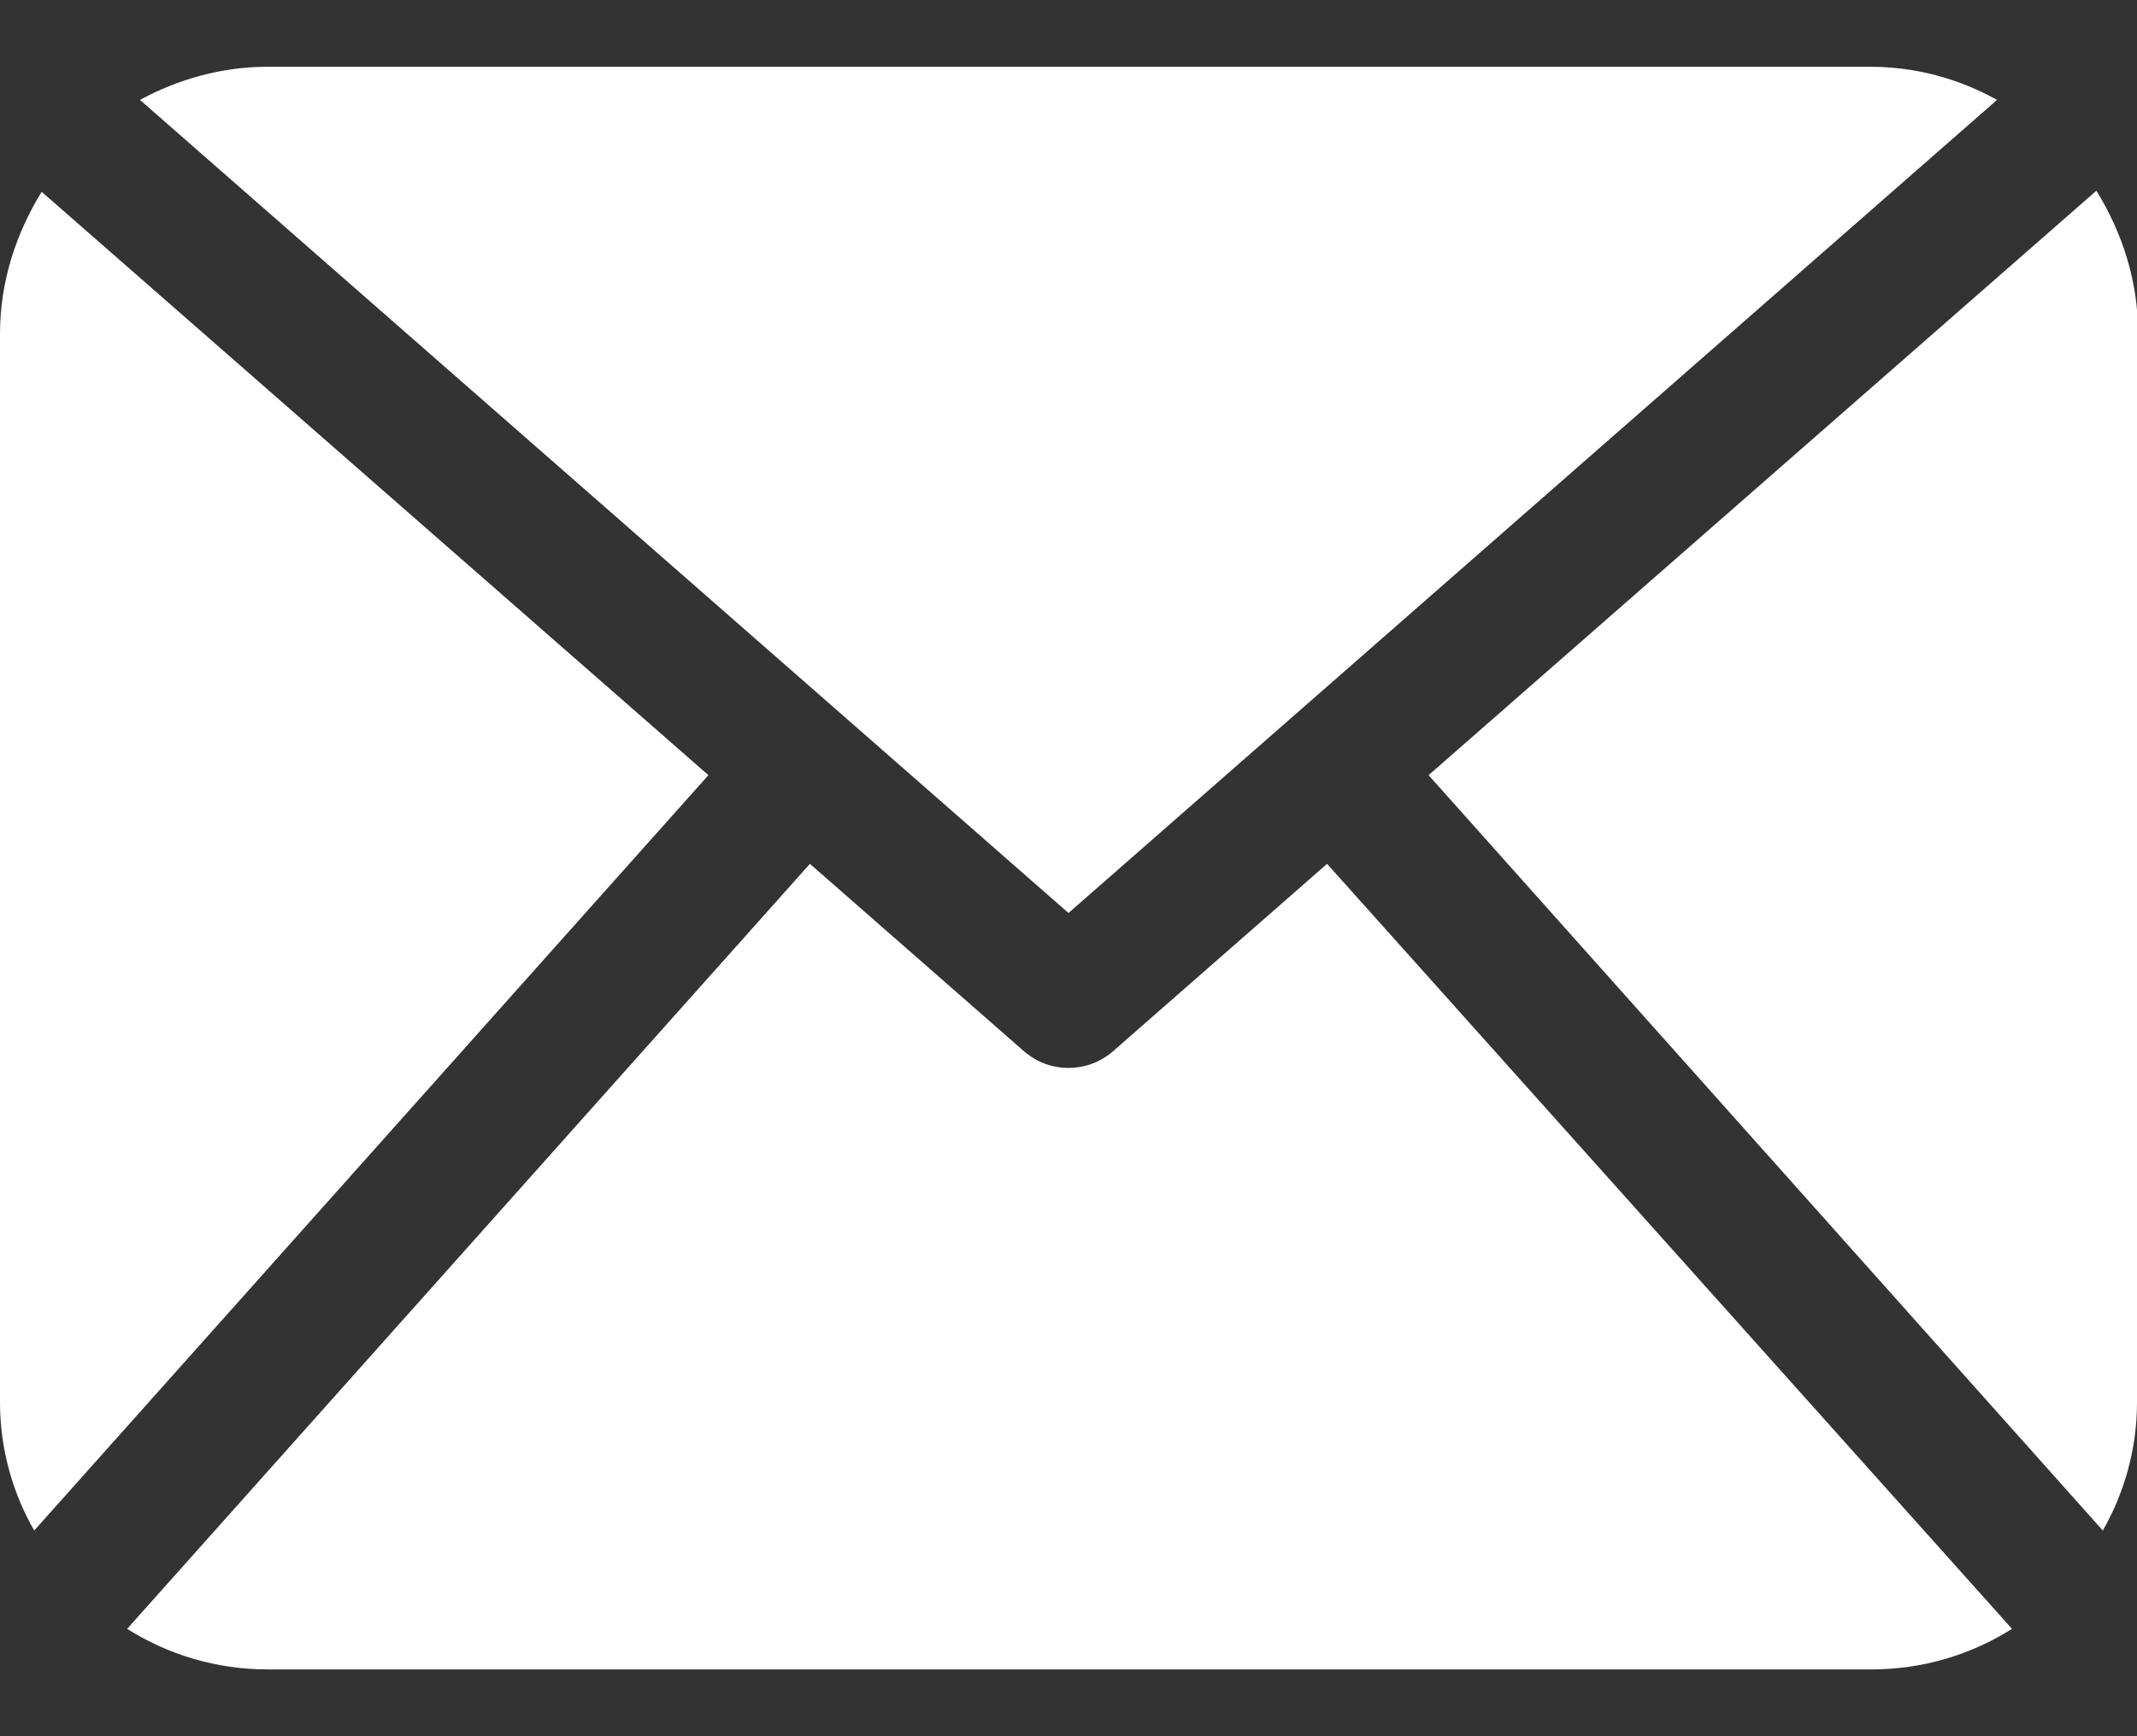 <svg width="16" height="13" viewBox="0 0 16 13" fill="none" xmlns="http://www.w3.org/2000/svg">
<rect x="0" y="0" width="16" height="13" fill="#333333" stroke="none"/>
<path d="M16 10.5C16 10.852 15.904 11.18 15.744 11.46L10.696 5.804L15.696 1.428C15.888 1.74 16.008 2.1 16.008 2.492V10.5H16ZM8 6.836L14.952 0.748C14.664 0.588 14.344 0.5 14 0.5H2C1.656 0.5 1.328 0.596 1.048 0.748L8 6.836ZM9.936 6.468L8.328 7.876C8.232 7.956 8.12 7.996 8 7.996C7.88 7.996 7.768 7.956 7.672 7.876L6.064 6.468L0.952 12.196C1.256 12.388 1.616 12.5 2.008 12.5H14.008C14.4 12.5 14.76 12.388 15.064 12.196L9.936 6.468ZM0.312 1.436C0.12 1.748 0 2.108 0 2.5V10.5C0 10.852 0.096 11.18 0.256 11.46L5.304 5.804L0.312 1.436Z" fill="white"/>
</svg>
